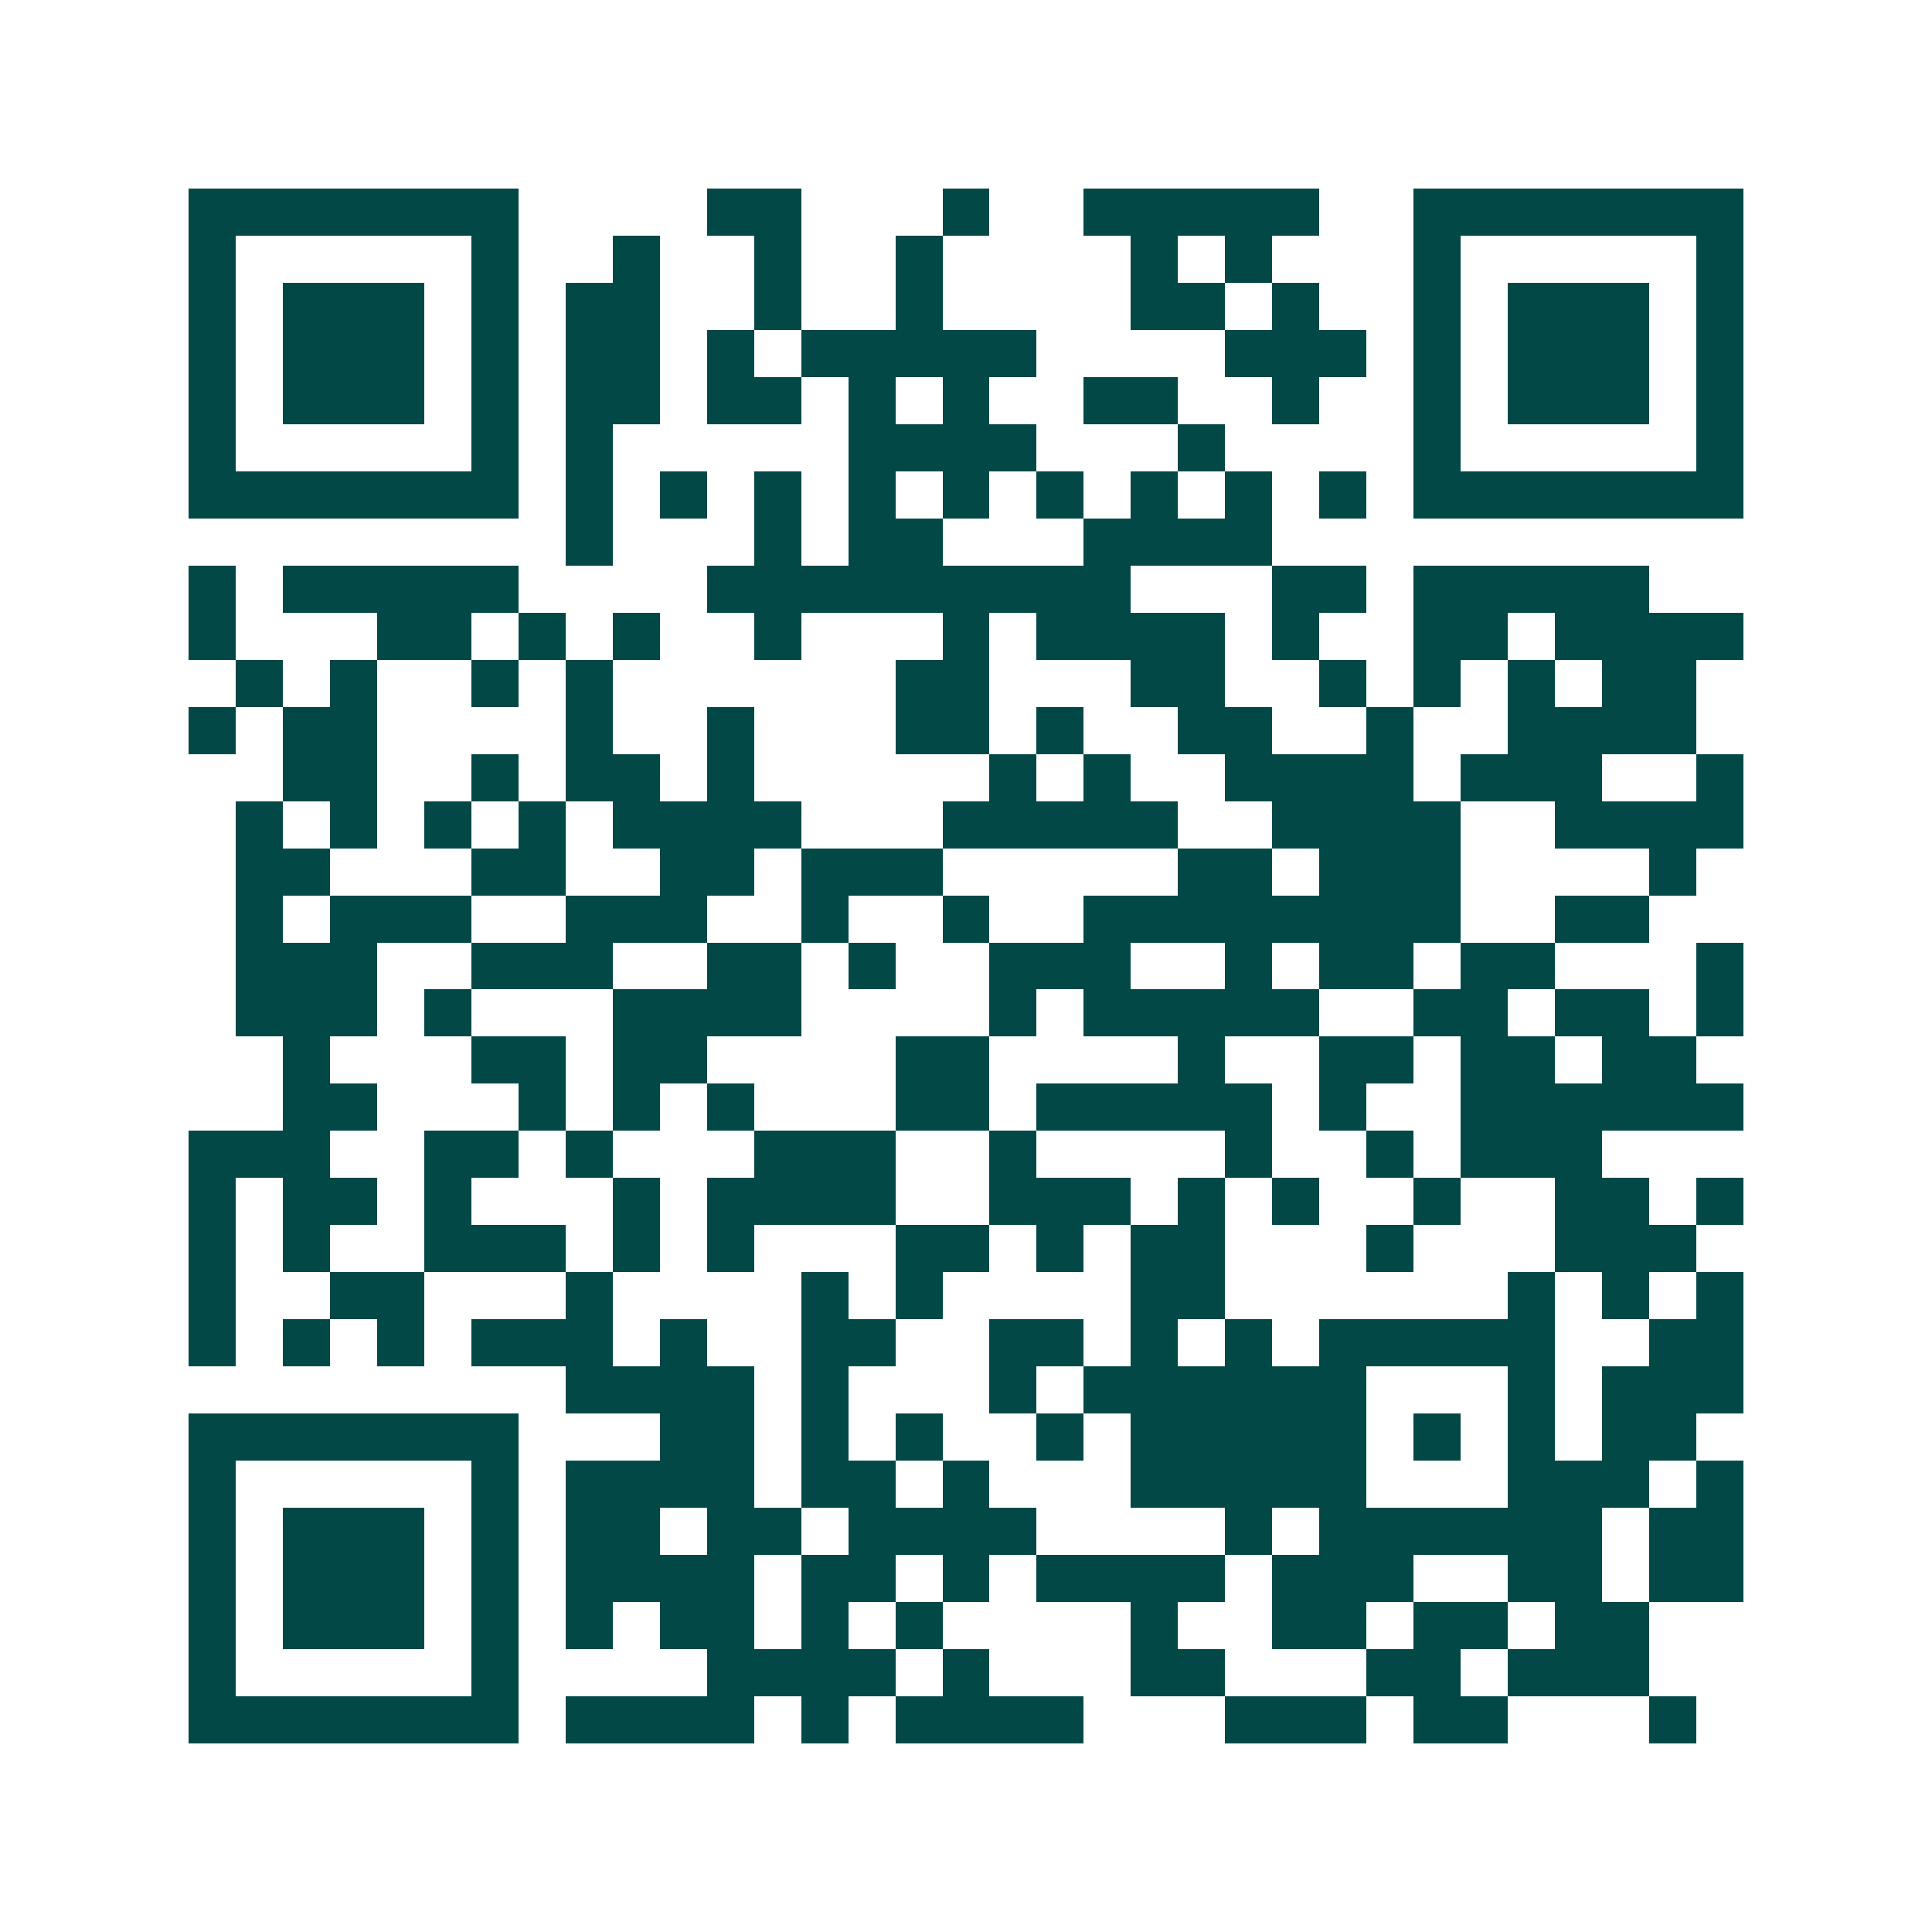 <svg xmlns="http://www.w3.org/2000/svg" width="200" height="200" viewBox="0 0 41 41" shape-rendering="crispEdges"><path fill="#ffffff" d="M0 0h41v41H0z"/><path stroke="#014847" d="M4 4.5h7m4 0h2m3 0h1m2 0h5m2 0h7M4 5.5h1m5 0h1m2 0h1m2 0h1m2 0h1m4 0h1m1 0h1m3 0h1m5 0h1M4 6.5h1m1 0h3m1 0h1m1 0h2m2 0h1m2 0h1m4 0h2m1 0h1m2 0h1m1 0h3m1 0h1M4 7.5h1m1 0h3m1 0h1m1 0h2m1 0h1m1 0h5m4 0h3m1 0h1m1 0h3m1 0h1M4 8.5h1m1 0h3m1 0h1m1 0h2m1 0h2m1 0h1m1 0h1m2 0h2m2 0h1m2 0h1m1 0h3m1 0h1M4 9.5h1m5 0h1m1 0h1m5 0h4m3 0h1m4 0h1m5 0h1M4 10.5h7m1 0h1m1 0h1m1 0h1m1 0h1m1 0h1m1 0h1m1 0h1m1 0h1m1 0h1m1 0h7M12 11.5h1m3 0h1m1 0h2m3 0h4M4 12.5h1m1 0h5m4 0h9m3 0h2m1 0h5M4 13.5h1m3 0h2m1 0h1m1 0h1m2 0h1m3 0h1m1 0h4m1 0h1m2 0h2m1 0h4M5 14.5h1m1 0h1m2 0h1m1 0h1m6 0h2m3 0h2m2 0h1m1 0h1m1 0h1m1 0h2M4 15.5h1m1 0h2m4 0h1m2 0h1m3 0h2m1 0h1m2 0h2m2 0h1m2 0h4M6 16.5h2m2 0h1m1 0h2m1 0h1m5 0h1m1 0h1m2 0h4m1 0h3m2 0h1M5 17.5h1m1 0h1m1 0h1m1 0h1m1 0h4m3 0h5m2 0h4m2 0h4M5 18.5h2m3 0h2m2 0h2m1 0h3m5 0h2m1 0h3m4 0h1M5 19.5h1m1 0h3m2 0h3m2 0h1m2 0h1m2 0h8m2 0h2M5 20.5h3m2 0h3m2 0h2m1 0h1m2 0h3m2 0h1m1 0h2m1 0h2m3 0h1M5 21.5h3m1 0h1m3 0h4m4 0h1m1 0h5m2 0h2m1 0h2m1 0h1M6 22.5h1m3 0h2m1 0h2m4 0h2m4 0h1m2 0h2m1 0h2m1 0h2M6 23.5h2m3 0h1m1 0h1m1 0h1m3 0h2m1 0h5m1 0h1m2 0h6M4 24.5h3m2 0h2m1 0h1m3 0h3m2 0h1m4 0h1m2 0h1m1 0h3M4 25.5h1m1 0h2m1 0h1m3 0h1m1 0h4m2 0h3m1 0h1m1 0h1m2 0h1m2 0h2m1 0h1M4 26.5h1m1 0h1m2 0h3m1 0h1m1 0h1m3 0h2m1 0h1m1 0h2m3 0h1m3 0h3M4 27.5h1m2 0h2m3 0h1m4 0h1m1 0h1m4 0h2m6 0h1m1 0h1m1 0h1M4 28.5h1m1 0h1m1 0h1m1 0h3m1 0h1m2 0h2m2 0h2m1 0h1m1 0h1m1 0h5m2 0h2M12 29.5h4m1 0h1m3 0h1m1 0h6m3 0h1m1 0h3M4 30.5h7m3 0h2m1 0h1m1 0h1m2 0h1m1 0h5m1 0h1m1 0h1m1 0h2M4 31.5h1m5 0h1m1 0h4m1 0h2m1 0h1m3 0h5m3 0h3m1 0h1M4 32.5h1m1 0h3m1 0h1m1 0h2m1 0h2m1 0h4m4 0h1m1 0h6m1 0h2M4 33.5h1m1 0h3m1 0h1m1 0h4m1 0h2m1 0h1m1 0h4m1 0h3m2 0h2m1 0h2M4 34.5h1m1 0h3m1 0h1m1 0h1m1 0h2m1 0h1m1 0h1m4 0h1m2 0h2m1 0h2m1 0h2M4 35.5h1m5 0h1m4 0h4m1 0h1m3 0h2m3 0h2m1 0h3M4 36.5h7m1 0h4m1 0h1m1 0h4m3 0h3m1 0h2m3 0h1"/></svg>
